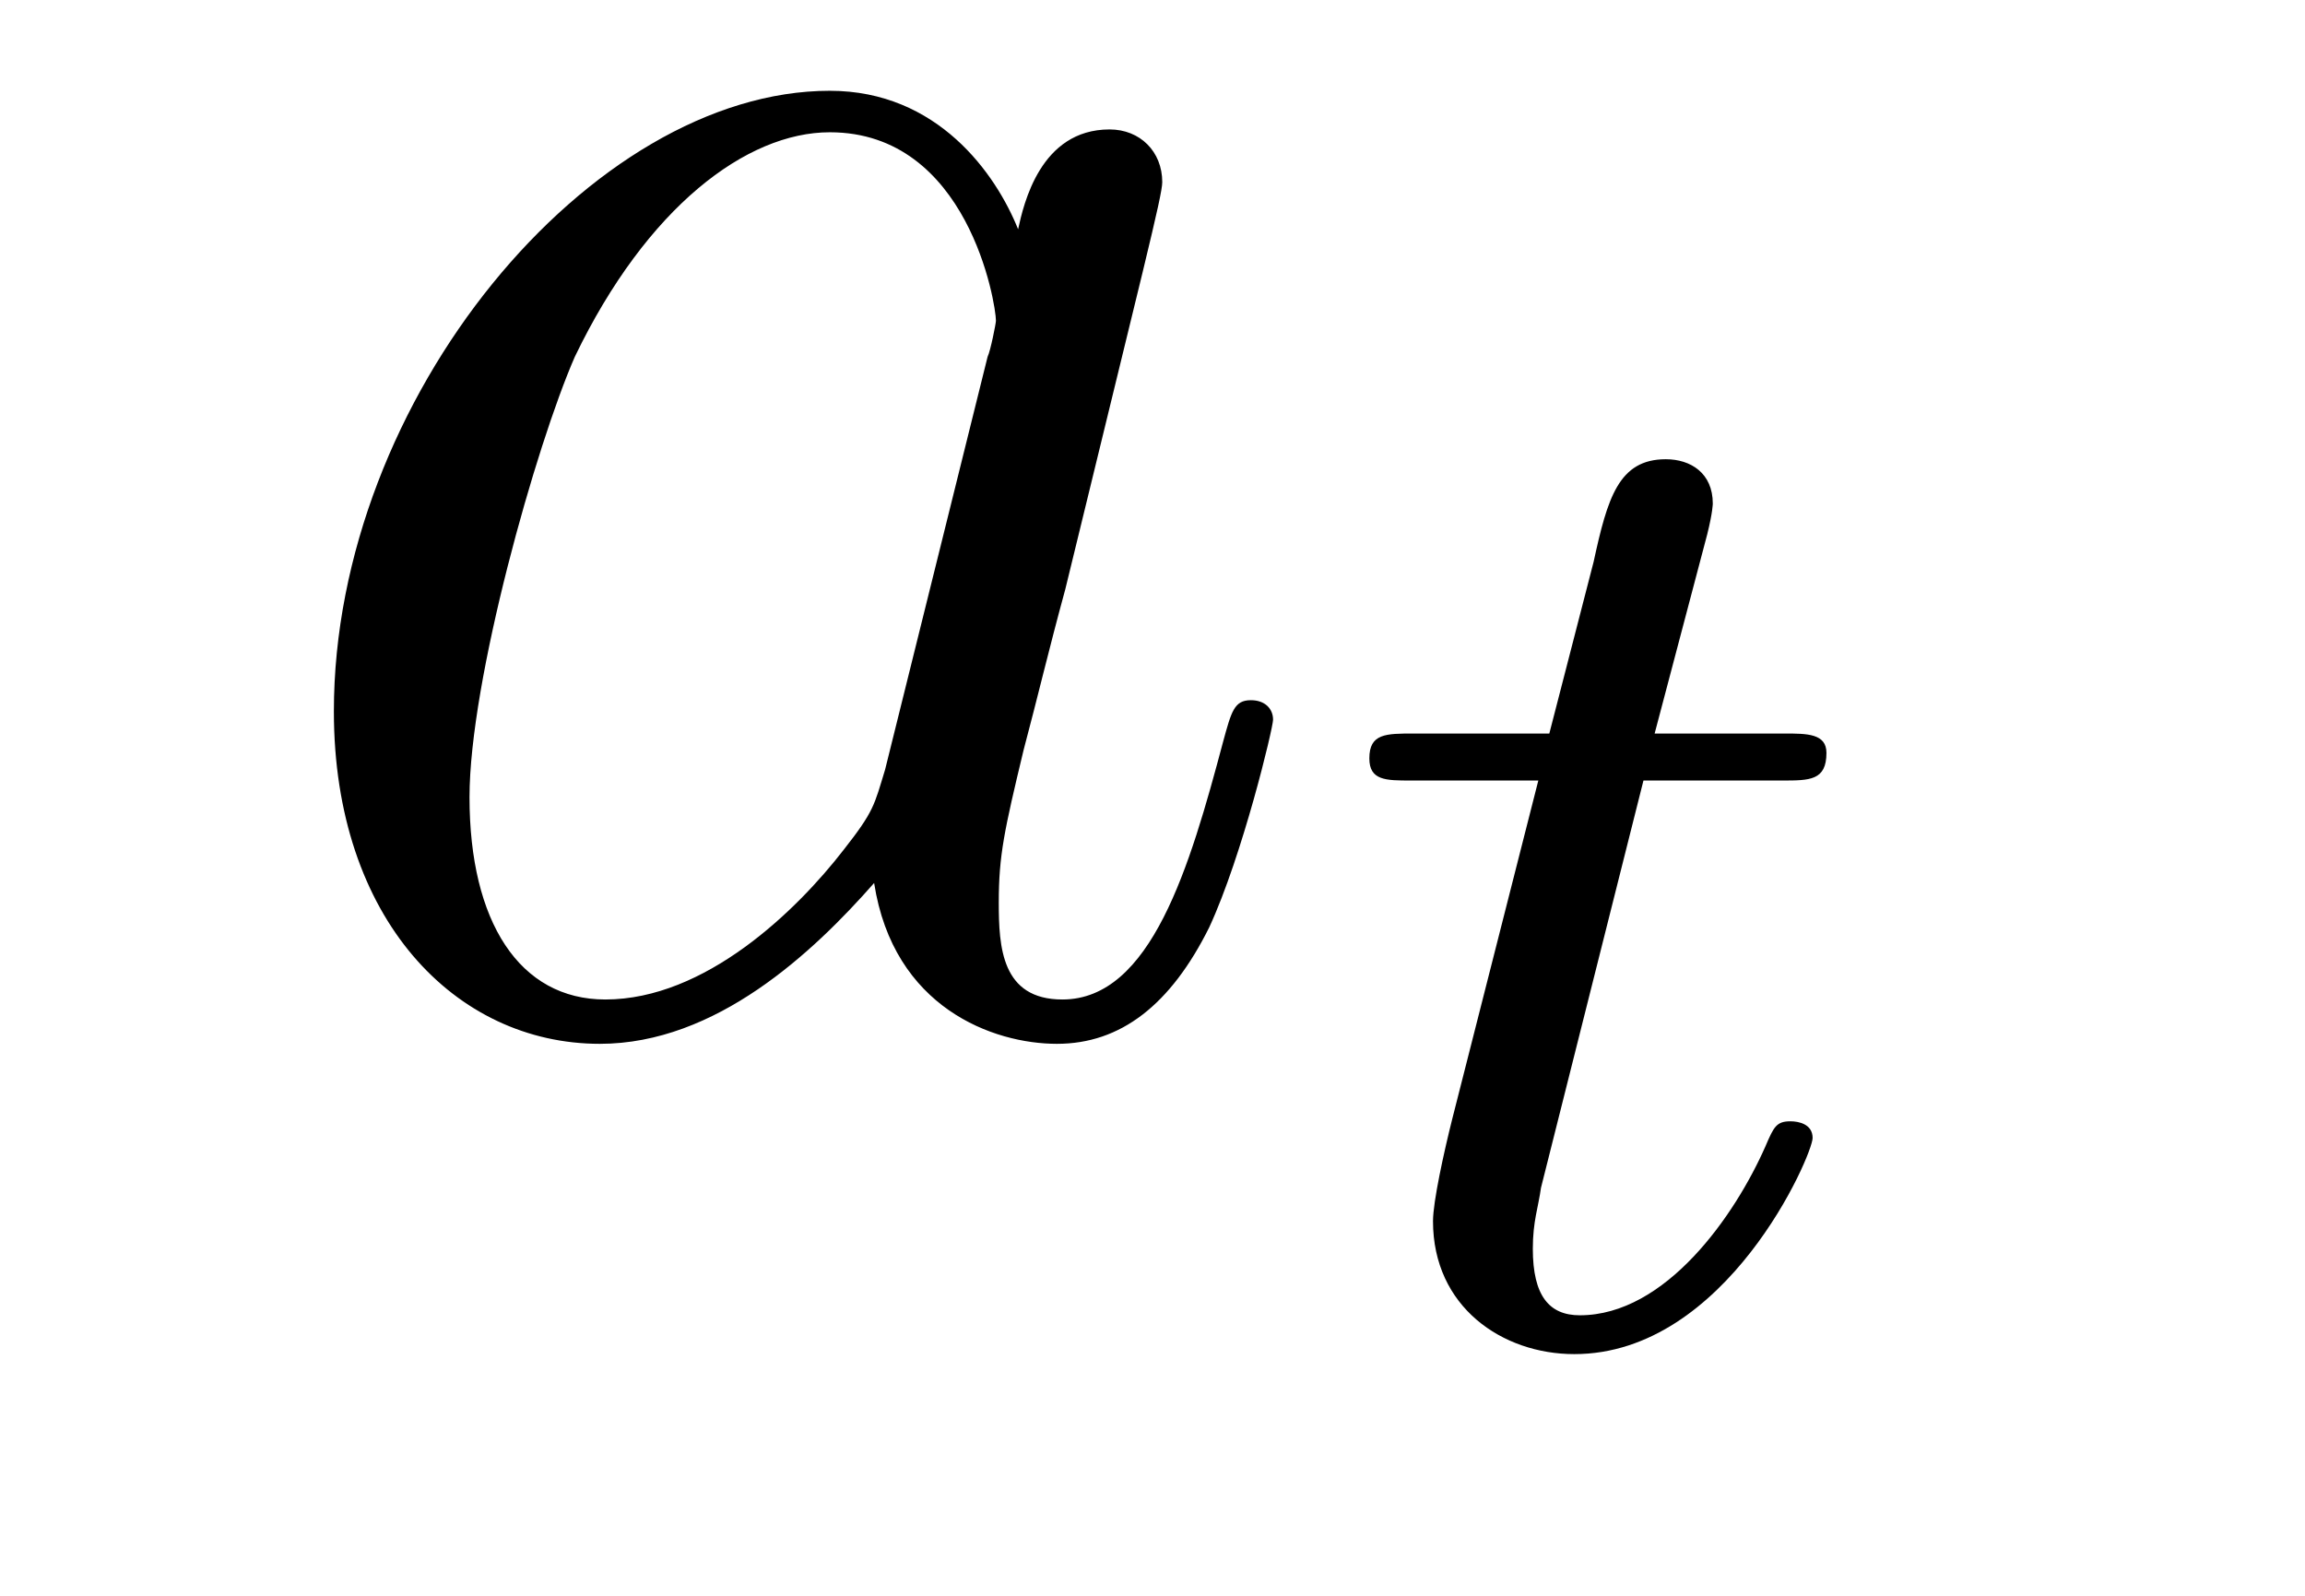 <?xml version='1.0'?>
<!-- This file was generated by dvisvgm 1.9.2 -->
<svg height='9pt' version='1.1' viewBox='0 -9 13 9' width='13pt' xmlns='http://www.w3.org/2000/svg' xmlns:xlink='http://www.w3.org/1999/xlink'>
<g id='page1'>
<g transform='matrix(1 0 0 1 -127 651)'>
<path d='M131.992 -655.66C131.93 -655.457 131.93 -655.426 131.758 -655.207C131.492 -654.863 130.977 -654.363 130.414 -654.363C129.93 -654.363 129.648 -654.801 129.648 -655.504C129.648 -656.16 130.023 -657.488 130.242 -657.988C130.648 -658.832 131.211 -659.254 131.68 -659.254C132.461 -659.254 132.617 -658.285 132.617 -658.191C132.617 -658.176 132.586 -658.02 132.57 -657.988L131.992 -655.66ZM132.742 -658.707C132.617 -659.019 132.289 -659.488 131.68 -659.488C130.336 -659.488 128.883 -657.754 128.883 -655.988C128.883 -654.816 129.57 -654.113 130.383 -654.113C131.039 -654.113 131.586 -654.629 131.93 -655.02C132.039 -654.316 132.602 -654.113 132.961 -654.113S133.602 -654.332 133.82 -654.77C134.008 -655.176 134.18 -655.895 134.18 -655.941C134.18 -656.004 134.133 -656.051 134.055 -656.051C133.961 -656.051 133.945 -655.988 133.898 -655.816C133.711 -655.113 133.492 -654.363 132.992 -654.363C132.648 -654.363 132.633 -654.66 132.633 -654.91C132.633 -655.176 132.664 -655.316 132.773 -655.77C132.852 -656.066 132.914 -656.332 133.008 -656.676C133.445 -658.473 133.555 -658.895 133.555 -658.973C133.555 -659.145 133.43 -659.27 133.258 -659.27C132.867 -659.27 132.773 -658.848 132.742 -658.707ZM134.516 -654.238' fill-rule='evenodd'/>
<path d='M136.269 -655.598H137.051C137.207 -655.598 137.301 -655.598 137.301 -655.754C137.301 -655.863 137.191 -655.863 137.066 -655.863H136.332L136.629 -656.988C136.66 -657.113 136.66 -657.16 136.66 -657.16C136.66 -657.332 136.535 -657.41 136.395 -657.41C136.129 -657.41 136.066 -657.191 135.988 -656.832L135.738 -655.863H134.973C134.816 -655.863 134.723 -655.863 134.723 -655.723C134.723 -655.598 134.816 -655.598 134.957 -655.598H135.676L135.191 -653.691C135.144 -653.504 135.082 -653.223 135.082 -653.113C135.082 -652.629 135.473 -652.363 135.879 -652.363C136.738 -652.363 137.223 -653.488 137.223 -653.582C137.223 -653.66 137.145 -653.676 137.098 -653.676C137.019 -653.676 137.004 -653.645 136.957 -653.535C136.785 -653.145 136.395 -652.582 135.91 -652.582C135.738 -652.582 135.645 -652.691 135.645 -652.957C135.645 -653.113 135.676 -653.191 135.691 -653.301L136.269 -655.598ZM137.516 -652.441' fill-rule='evenodd'/>
</g>
</g>
</svg>
